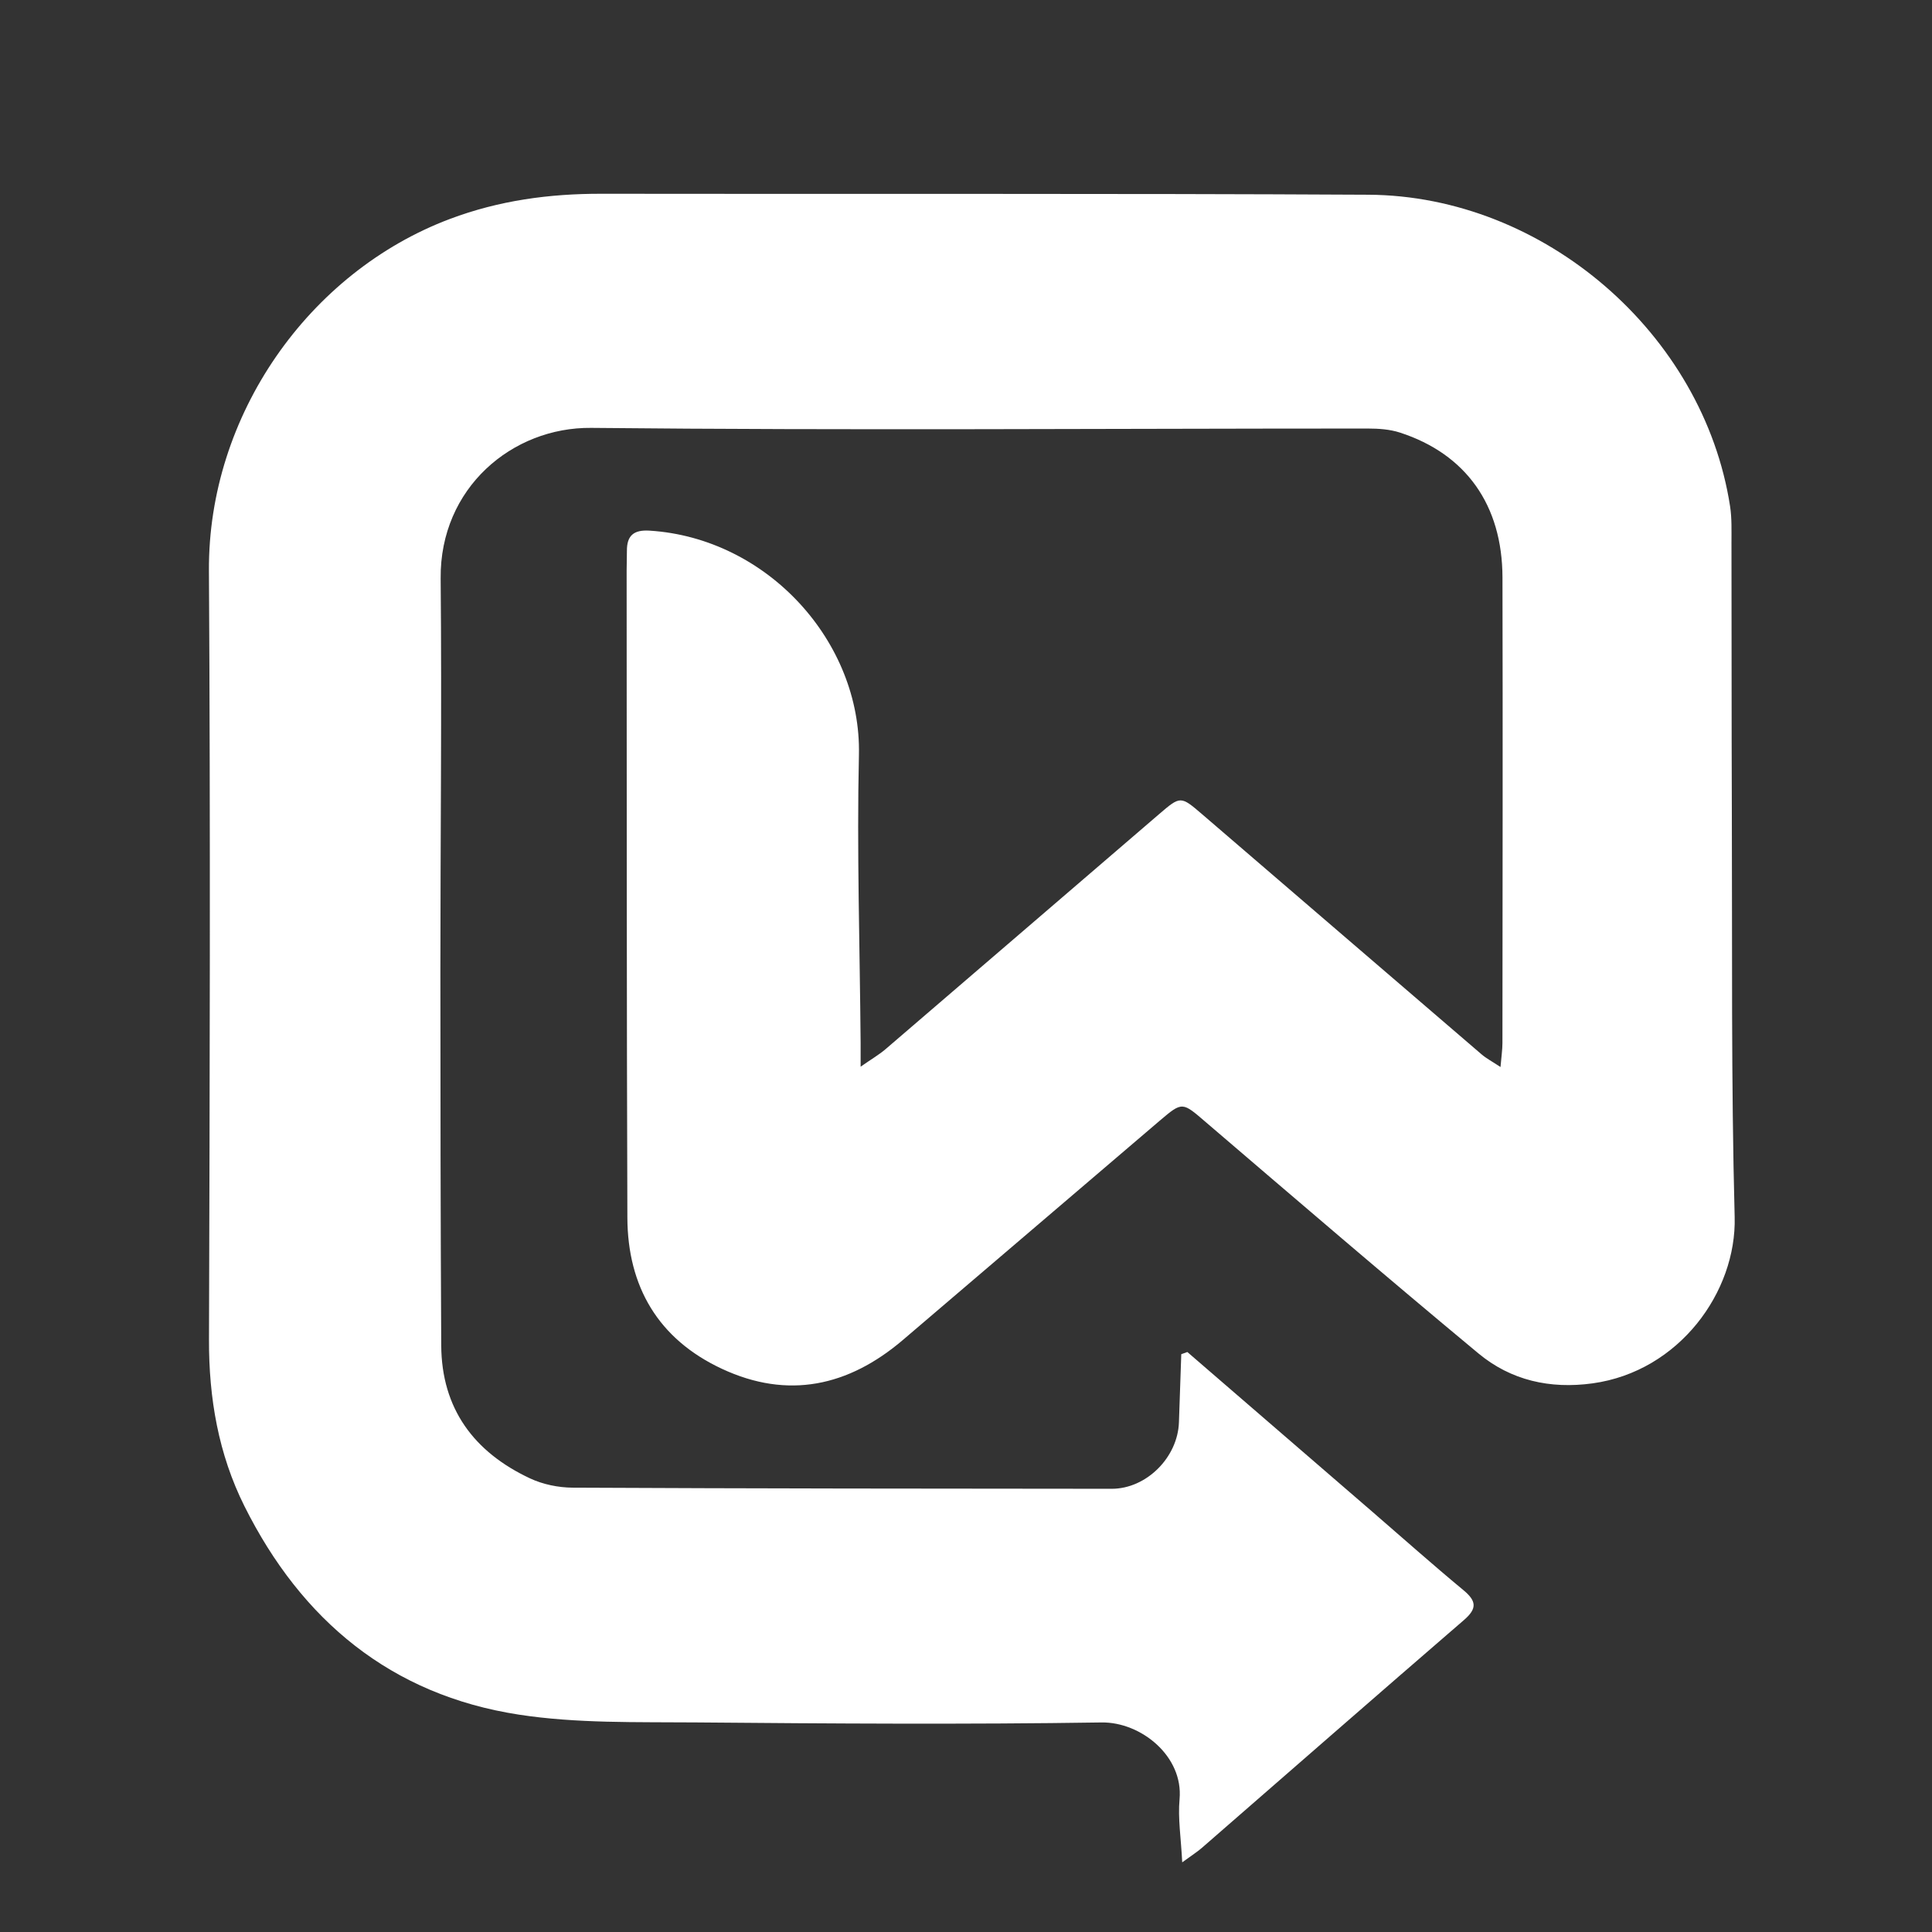 <svg version="1.1" id="Layer_1" xmlns="http://www.w3.org/2000/svg" xmlns:xlink="http://www.w3.org/1999/xlink" x="0px" y="0px"
	 width="100%" viewBox="0 0 500 500" enable-background="new 0 0 500 500" xml:space="preserve">
<rect x="0" y="0" width="500" height="500" fill="#333333" stroke="none"/>
<path fill="none" opacity="1" stroke="none" 
	d="
M264,501 
	C176,501 88.5,501 1,501 
	C1,334.333 1,167.667 1,1 
	C167.667,1 334.333,1 501,1 
	C501,167.667 501,334.333 501,501 
	C422.167,501 343.333,501 264,501 
M354.675,390.842 
	C338.879,377.195 323.082,363.549 307.285,349.902 
	C306.761,350.09 306.236,350.277 305.712,350.464 
	C305.51,356.344 305.309,362.224 305.107,368.104 
	C304.794,377.18 296.697,385.303 287.701,385.297 
	C241.203,385.27 194.705,385.233 148.207,385.006 
	C144.496,384.988 140.483,384.16 137.137,382.588 
	C122.667,375.79 114.276,364.578 114.19,348.164 
	C114.02,315.999 113.974,283.833 113.971,251.667 
	C113.969,217.669 114.353,183.667 114.042,149.672 
	C113.827,126.276 132.586,110.527 152.997,110.735 
	C219.987,111.417 286.989,110.899 353.987,110.905 
	C356.773,110.905 359.703,111.104 362.323,111.957 
	C379.392,117.509 388.795,130.703 388.84,149.441 
	C388.935,189.605 388.861,229.77 388.83,269.935 
	C388.829,271.658 388.561,273.381 388.33,276.144 
	C386.081,274.656 384.65,273.912 383.457,272.889 
	C359.328,252.186 335.232,231.445 311.114,210.73 
	C305.576,205.974 305.503,205.951 300.021,210.657 
	C276.4,230.932 252.818,251.251 229.189,271.516 
	C227.534,272.936 225.612,274.045 222.729,276.057 
	C222.729,273.044 222.74,271.438 222.727,269.833 
	C222.531,245.008 221.729,220.168 222.29,195.36 
	C222.95,166.152 198.651,139.268 168.132,137.332 
	C163.983,137.069 162.214,138.603 162.243,142.606 
	C162.255,144.272 162.171,145.939 162.173,147.605 
	C162.216,203.436 162.171,259.267 162.364,315.097 
	C162.426,333.008 170.38,346.564 186.815,354.239 
	C203.92,362.227 219.574,358.781 233.644,346.802 
	C255.821,327.921 277.927,308.957 300.097,290.067 
	C306.093,284.958 305.987,285.212 312.186,290.518 
	C335.578,310.539 358.938,330.602 382.625,350.269 
	C391.018,357.237 401.125,359.532 412.163,358.012 
	C434.585,354.922 449.438,334.284 448.93,314.979 
	C448.004,279.842 448.329,244.671 448.198,209.514 
	C448.112,186.515 448.154,163.515 448.105,140.516 
	C448.098,137.353 448.222,134.141 447.743,131.035 
	C440.874,86.471 399.65,50.641 354.112,50.396 
	C287.95,50.039 221.785,50.251 155.621,50.146 
	C142.177,50.124 129.149,51.88 116.46,56.655 
	C79.878,70.421 53.828,107.526 54.071,147.705 
	C54.473,214.034 54.29,280.368 54.086,346.698 
	C54.04,361.83 56.521,376.292 63.249,389.772 
	C78.01,419.346 101.221,438.654 134.24,443.739 
	C149.271,446.054 164.781,445.632 180.08,445.763 
	C215.077,446.065 250.083,446.301 285.073,445.77 
	C295.264,445.616 306.289,454.503 305.269,465.646 
	C304.814,470.609 305.647,475.69 305.957,481.971 
	C308.476,480.128 309.843,479.273 311.044,478.229 
	C333.652,458.566 356.197,438.829 378.881,419.253 
	C382.409,416.208 382.045,414.272 378.673,411.479 
	C370.729,404.903 363.028,398.033 354.675,390.842 
z"/>
<path fill="white" opacity="1" stroke="none" 
	d="
M354.952,391.062 
	C363.028,398.033 370.729,404.903 378.673,411.479 
	C382.045,414.272 382.409,416.208 378.881,419.253 
	C356.197,438.829 333.652,458.566 311.044,478.229 
	C309.843,479.273 308.476,480.128 305.957,481.971 
	C305.647,475.69 304.814,470.609 305.269,465.646 
	C306.289,454.503 295.264,445.616 285.073,445.77 
	C250.083,446.301 215.077,446.065 180.08,445.763 
	C164.781,445.632 149.271,446.054 134.24,443.739 
	C101.221,438.654 78.01,419.346 63.249,389.772 
	C56.521,376.292 54.04,361.83 54.086,346.698 
	C54.29,280.368 54.473,214.034 54.071,147.705 
	C53.828,107.526 79.878,70.421 116.46,56.655 
	C129.149,51.88 142.177,50.124 155.621,50.146 
	C221.785,50.251 287.95,50.039 354.112,50.396 
	C399.65,50.641 440.874,86.471 447.743,131.035 
	C448.222,134.141 448.098,137.353 448.105,140.516 
	C448.154,163.515 448.112,186.515 448.198,209.514 
	C448.329,244.671 448.004,279.842 448.93,314.979 
	C449.438,334.284 434.585,354.922 412.163,358.012 
	C401.125,359.532 391.018,357.237 382.625,350.269 
	C358.938,330.602 335.578,310.539 312.186,290.518 
	C305.987,285.212 306.093,284.958 300.097,290.067 
	C277.927,308.957 255.821,327.921 233.644,346.802 
	C219.574,358.781 203.92,362.227 186.815,354.239 
	C170.38,346.564 162.426,333.008 162.364,315.097 
	C162.171,259.267 162.216,203.436 162.173,147.605 
	C162.171,145.939 162.255,144.272 162.243,142.606 
	C162.214,138.603 163.983,137.069 168.132,137.332 
	C198.651,139.268 222.95,166.152 222.29,195.36 
	C221.729,220.168 222.531,245.008 222.727,269.833 
	C222.74,271.438 222.729,273.044 222.729,276.057 
	C225.612,274.045 227.534,272.936 229.189,271.516 
	C252.818,251.251 276.4,230.932 300.021,210.657 
	C305.503,205.951 305.576,205.974 311.114,210.73 
	C335.232,231.445 359.328,252.186 383.457,272.889 
	C384.65,273.912 386.081,274.656 388.33,276.144 
	C388.561,273.381 388.829,271.658 388.83,269.935 
	C388.861,229.77 388.935,189.605 388.84,149.441 
	C388.795,130.703 379.392,117.509 362.323,111.957 
	C359.703,111.104 356.773,110.905 353.987,110.905 
	C286.989,110.899 219.987,111.417 152.997,110.735 
	C132.586,110.527 113.827,126.276 114.042,149.672 
	C114.353,183.667 113.969,217.669 113.971,251.667 
	C113.974,283.833 114.02,315.999 114.19,348.164 
	C114.276,364.578 122.667,375.79 137.137,382.588 
	C140.483,384.16 144.496,384.988 148.207,385.006 
	C194.705,385.233 241.203,385.27 287.701,385.297 
	C296.697,385.303 304.794,377.18 305.107,368.104 
	C305.309,362.224 305.51,356.344 305.712,350.464 
	C306.236,350.277 306.761,350.09 307.285,349.902 
	C323.082,363.549 338.879,377.195 354.952,391.062 
z"/>
</svg>